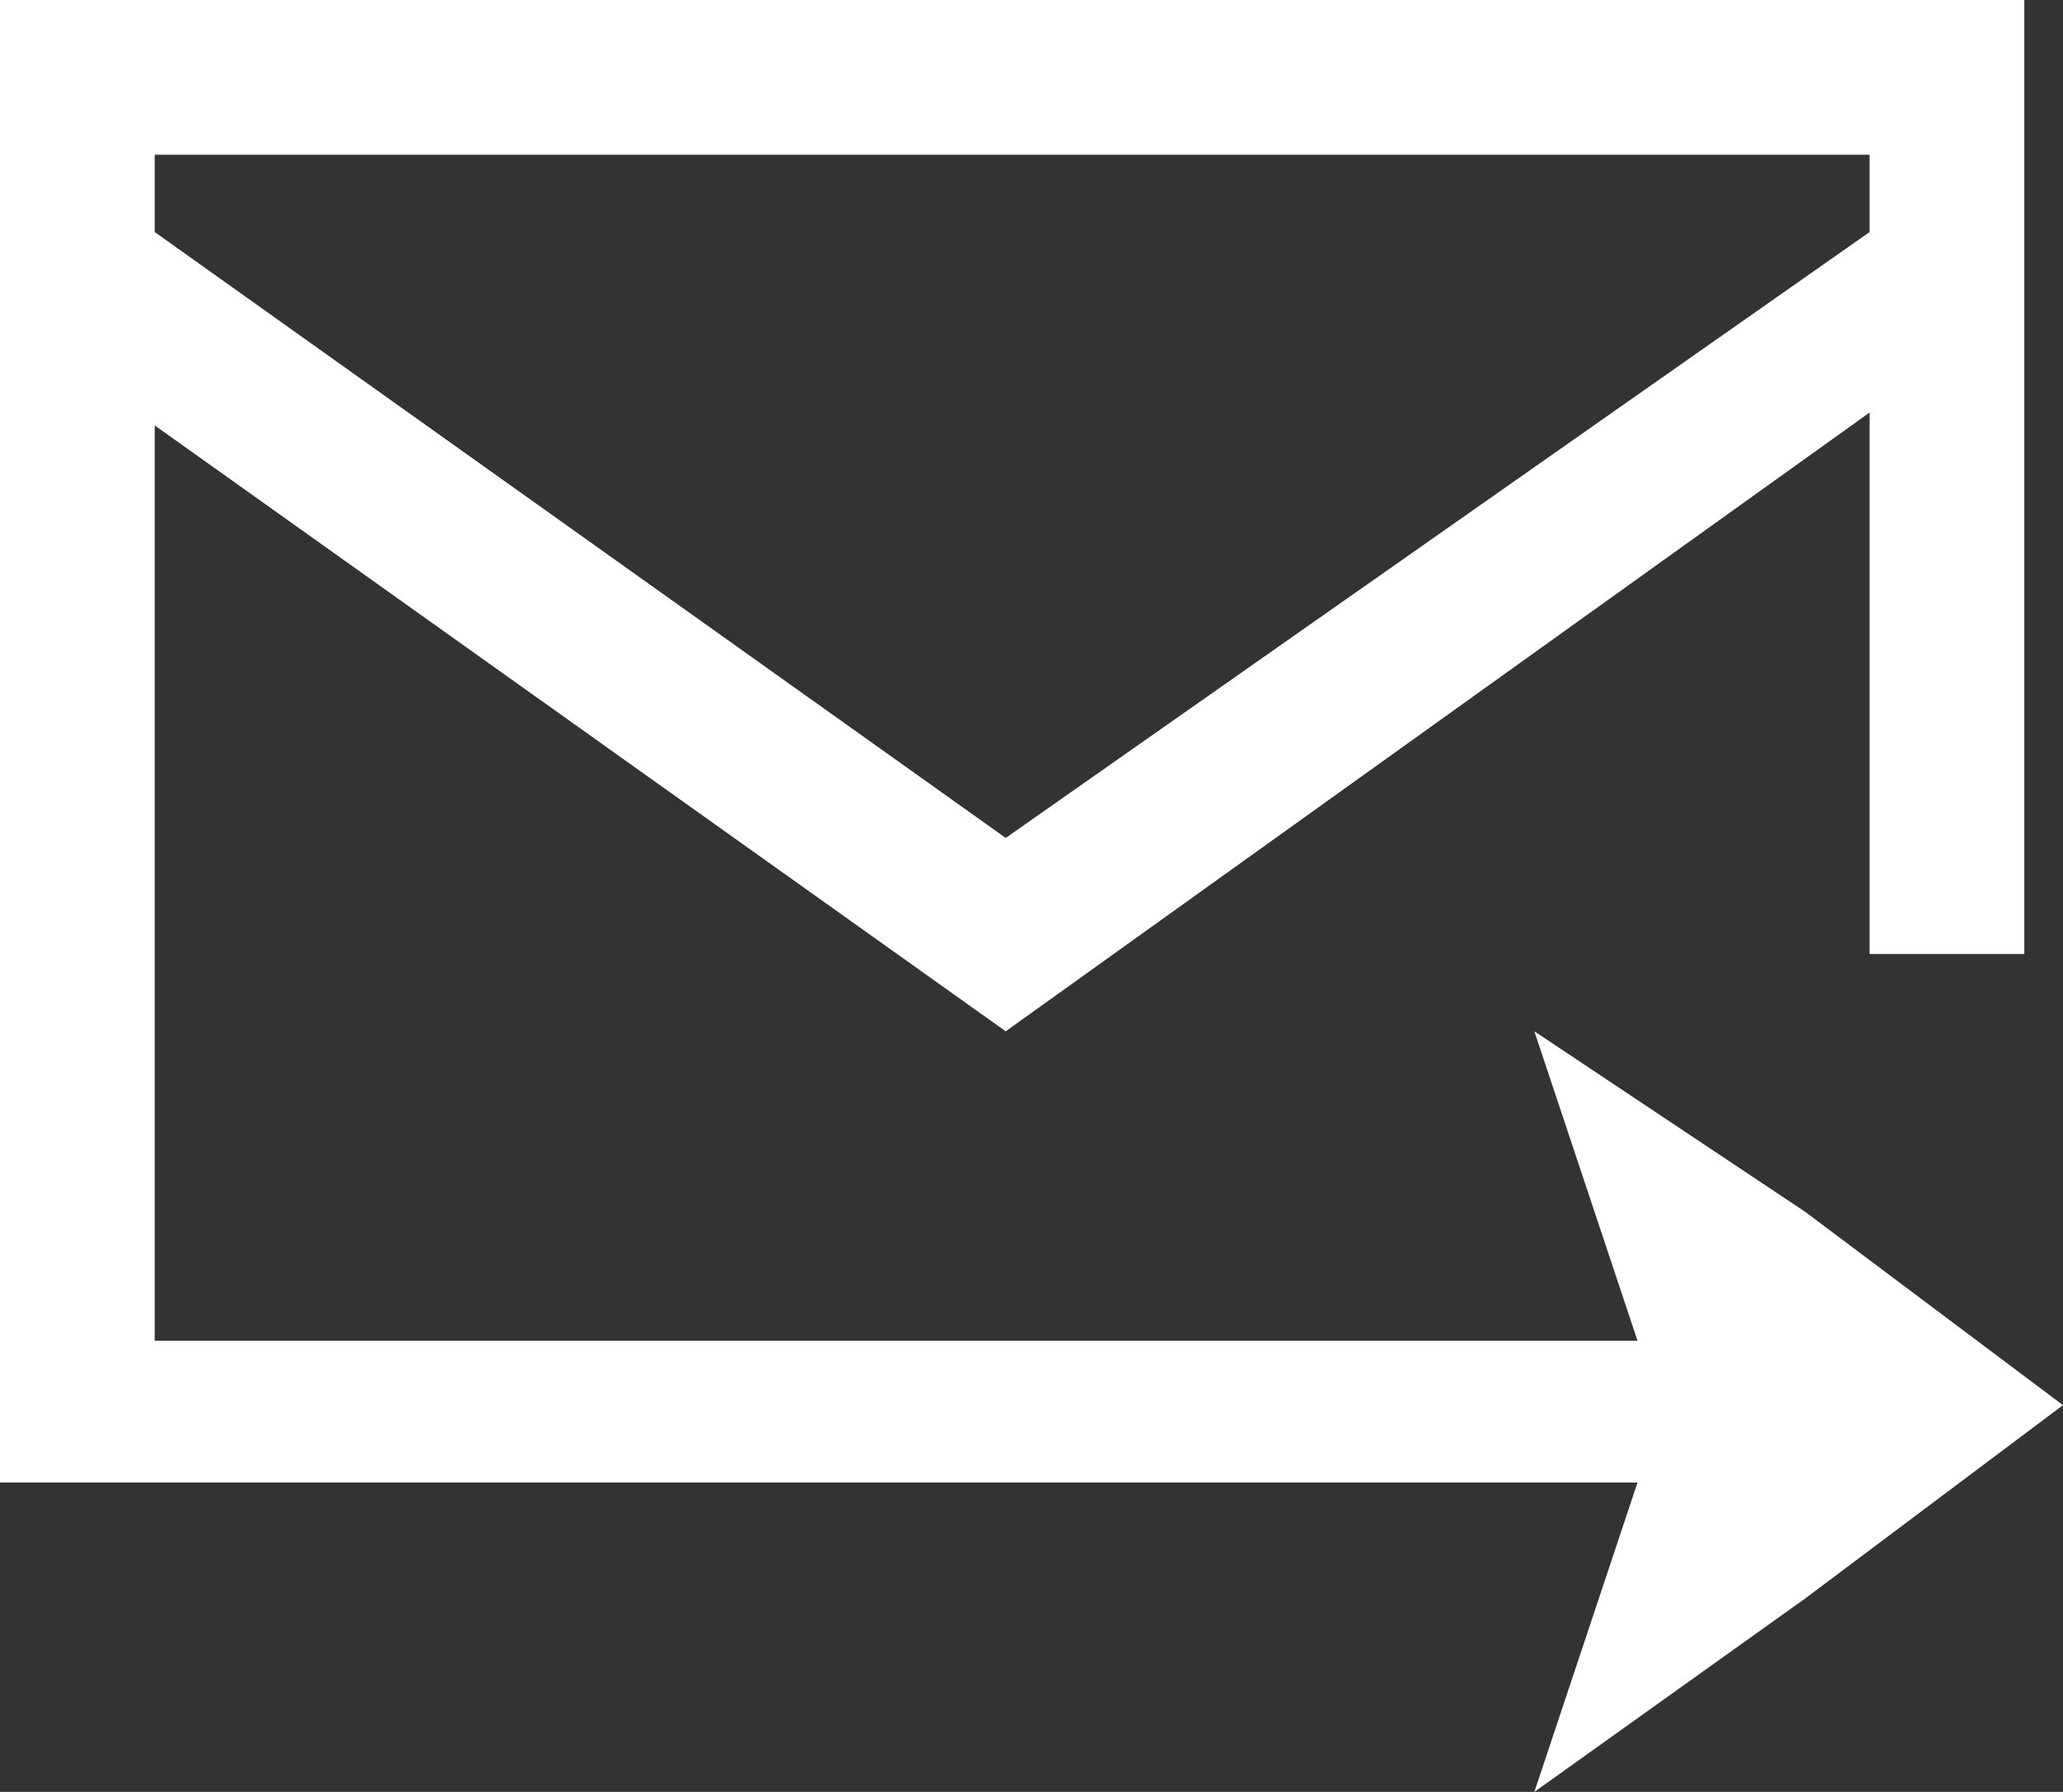 <svg xmlns="http://www.w3.org/2000/svg" viewBox="0 0 16 13.9"><rect x="0" y="0" width="16" height="13.9" fill="#333333" stroke="none"/><path d="M11.9 13.9l2.1-1.5 2-1.5-2-1.5L11.9 8l.8 2.4H1.2V3.3L7.8 8l6.7-4.8v4.2h1.2V0H0v11.5h12.7zM1.2 1.2h13.3v.6L7.8 6.5 1.2 1.8z" fill="#fff" data-name="レイヤー 2"/></svg>